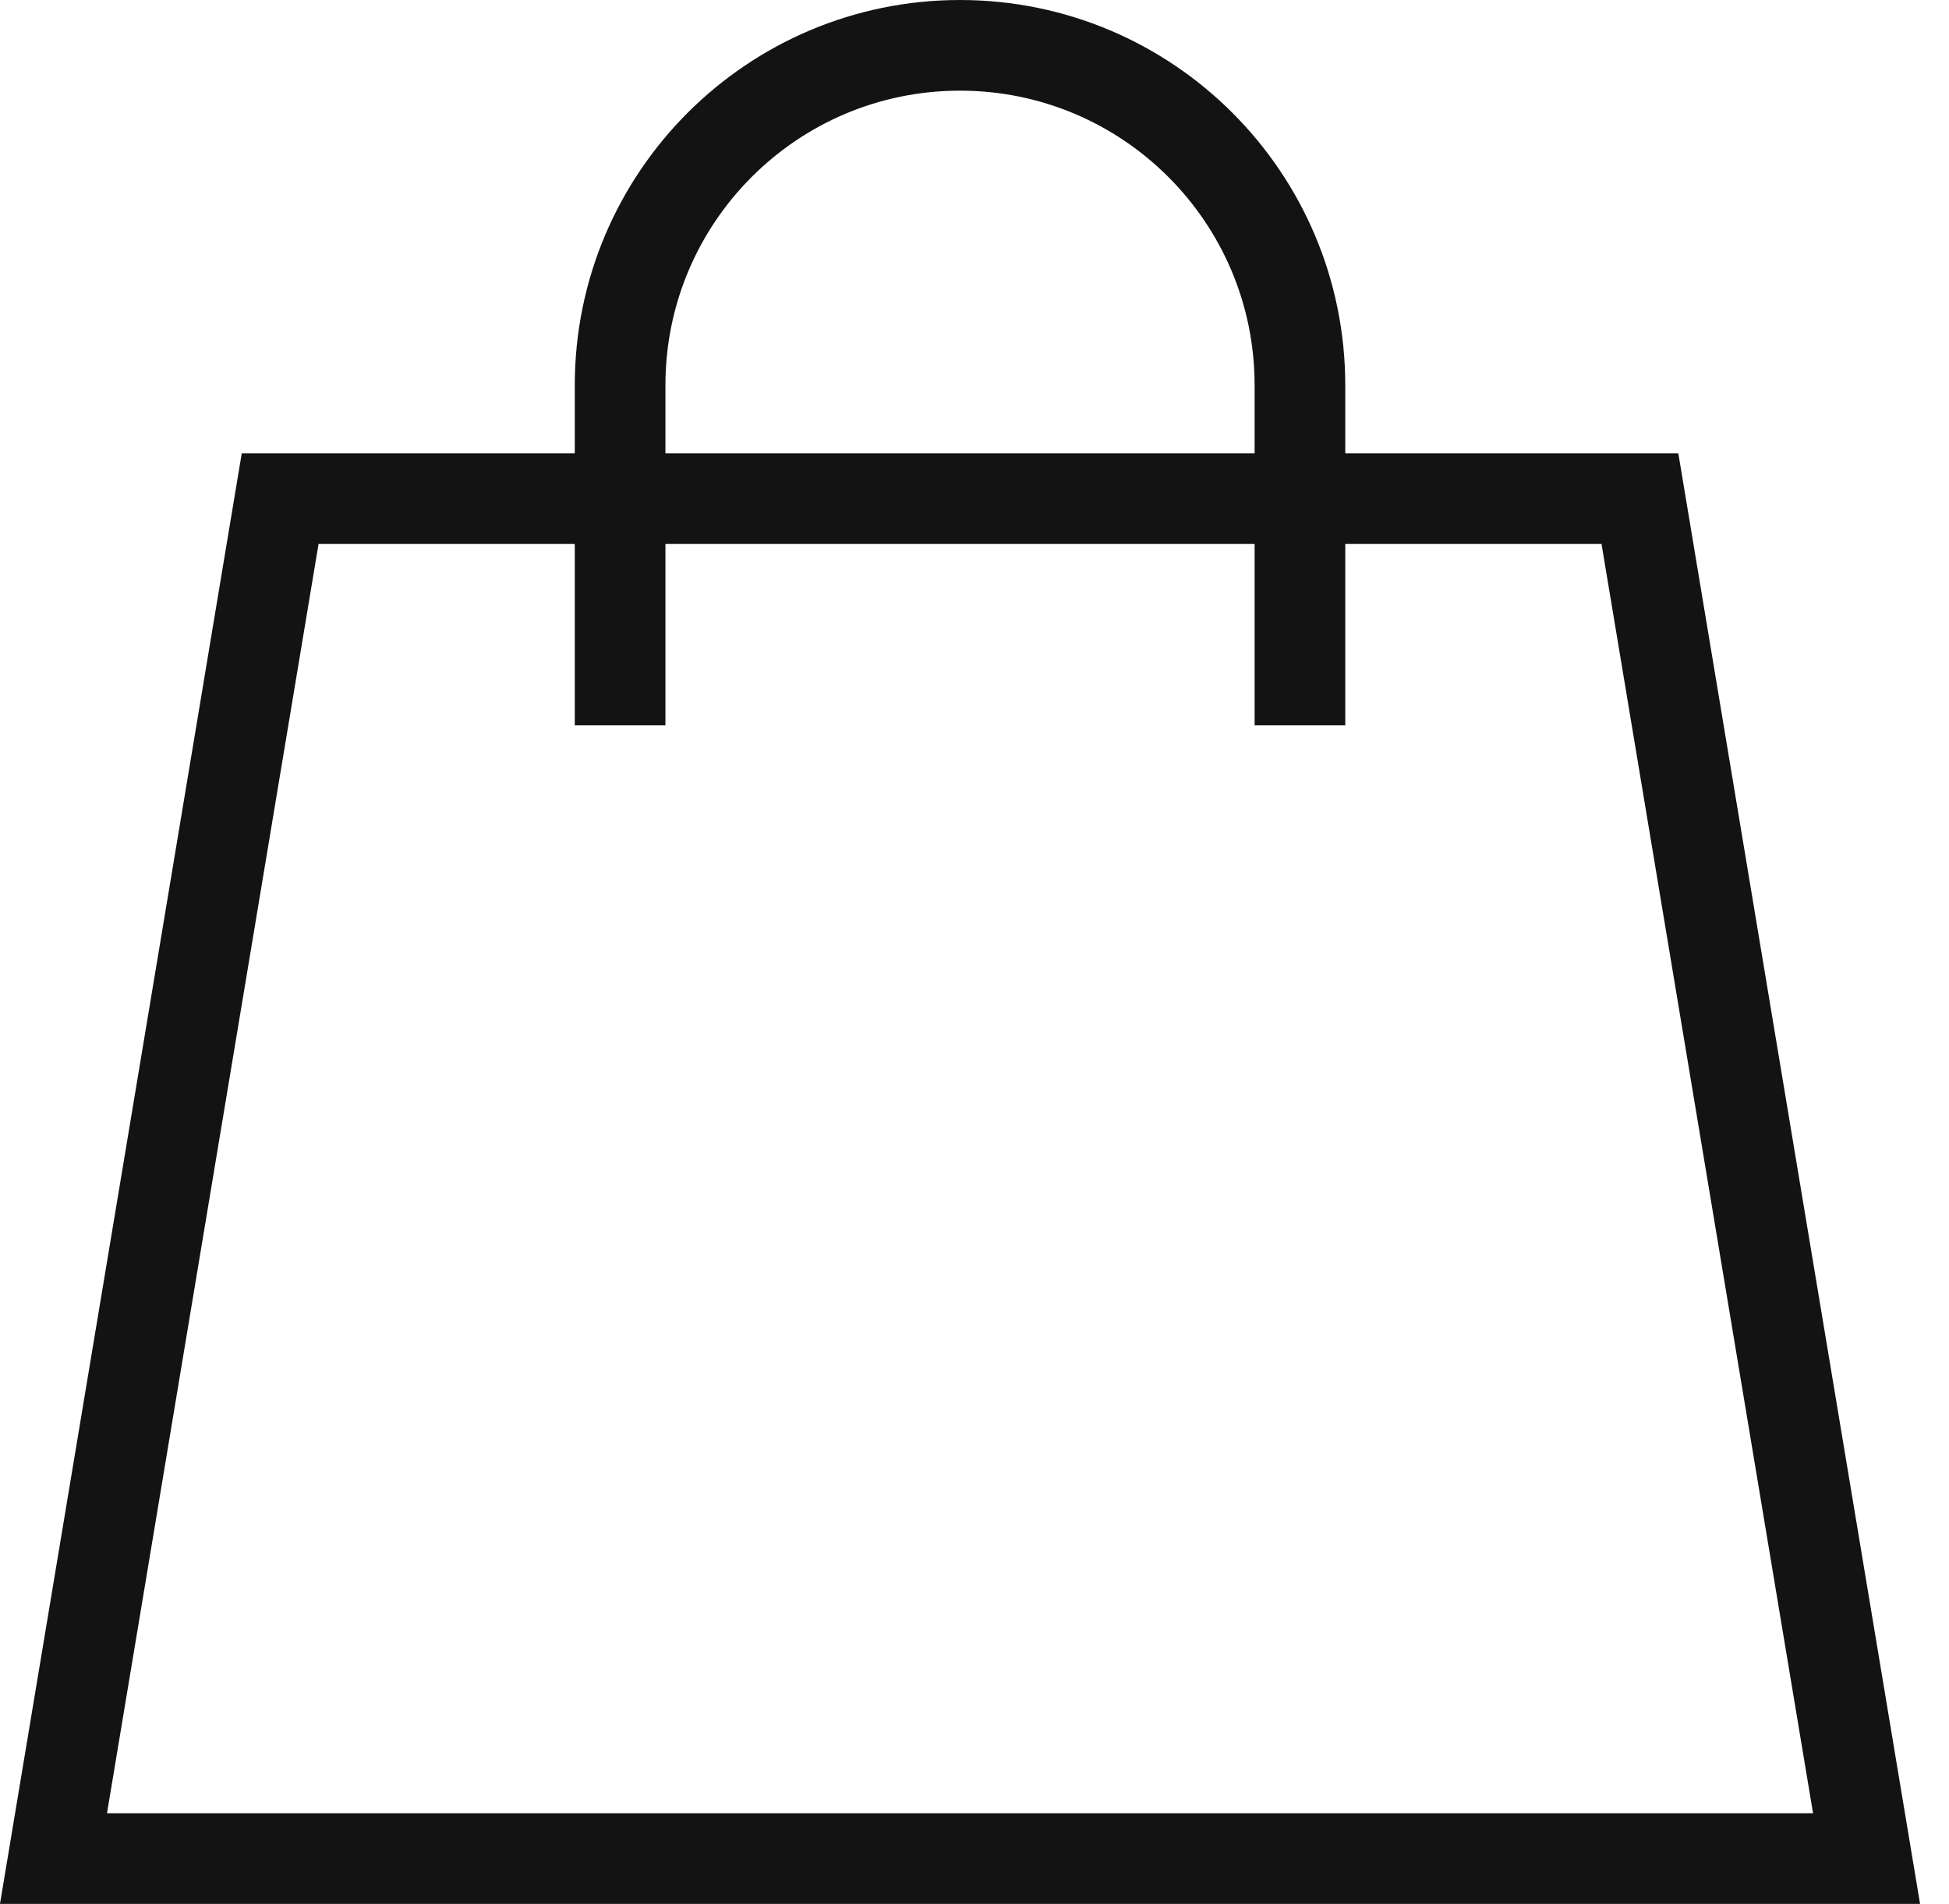 <svg width="43px" height="42px" viewBox="0 0 43 42" version="1.1" xmlns="http://www.w3.org/2000/svg" xmlns:xlink="http://www.w3.org/1999/xlink">
    <g stroke="none" stroke-width="1" fill="none" fill-rule="evenodd">
        <g transform="translate(1, 1)">
            <polygon points="40.181 40 0.18 40 5.181 10 35.181 10"></polygon>
            <g stroke="#131313" stroke-width="2">
                <polygon points="40.181 40 0.18 40 5.181 10 35.181 10"></polygon>
                <path d="M12.681,15 L12.681,7.5 C12.681,3.357 16.038,0 20.18,0 C24.323,0 27.68,3.357 27.68,7.5 L27.68,15" id="Stroke-4"></path>
            </g>
        </g>
    </g>
</svg>

